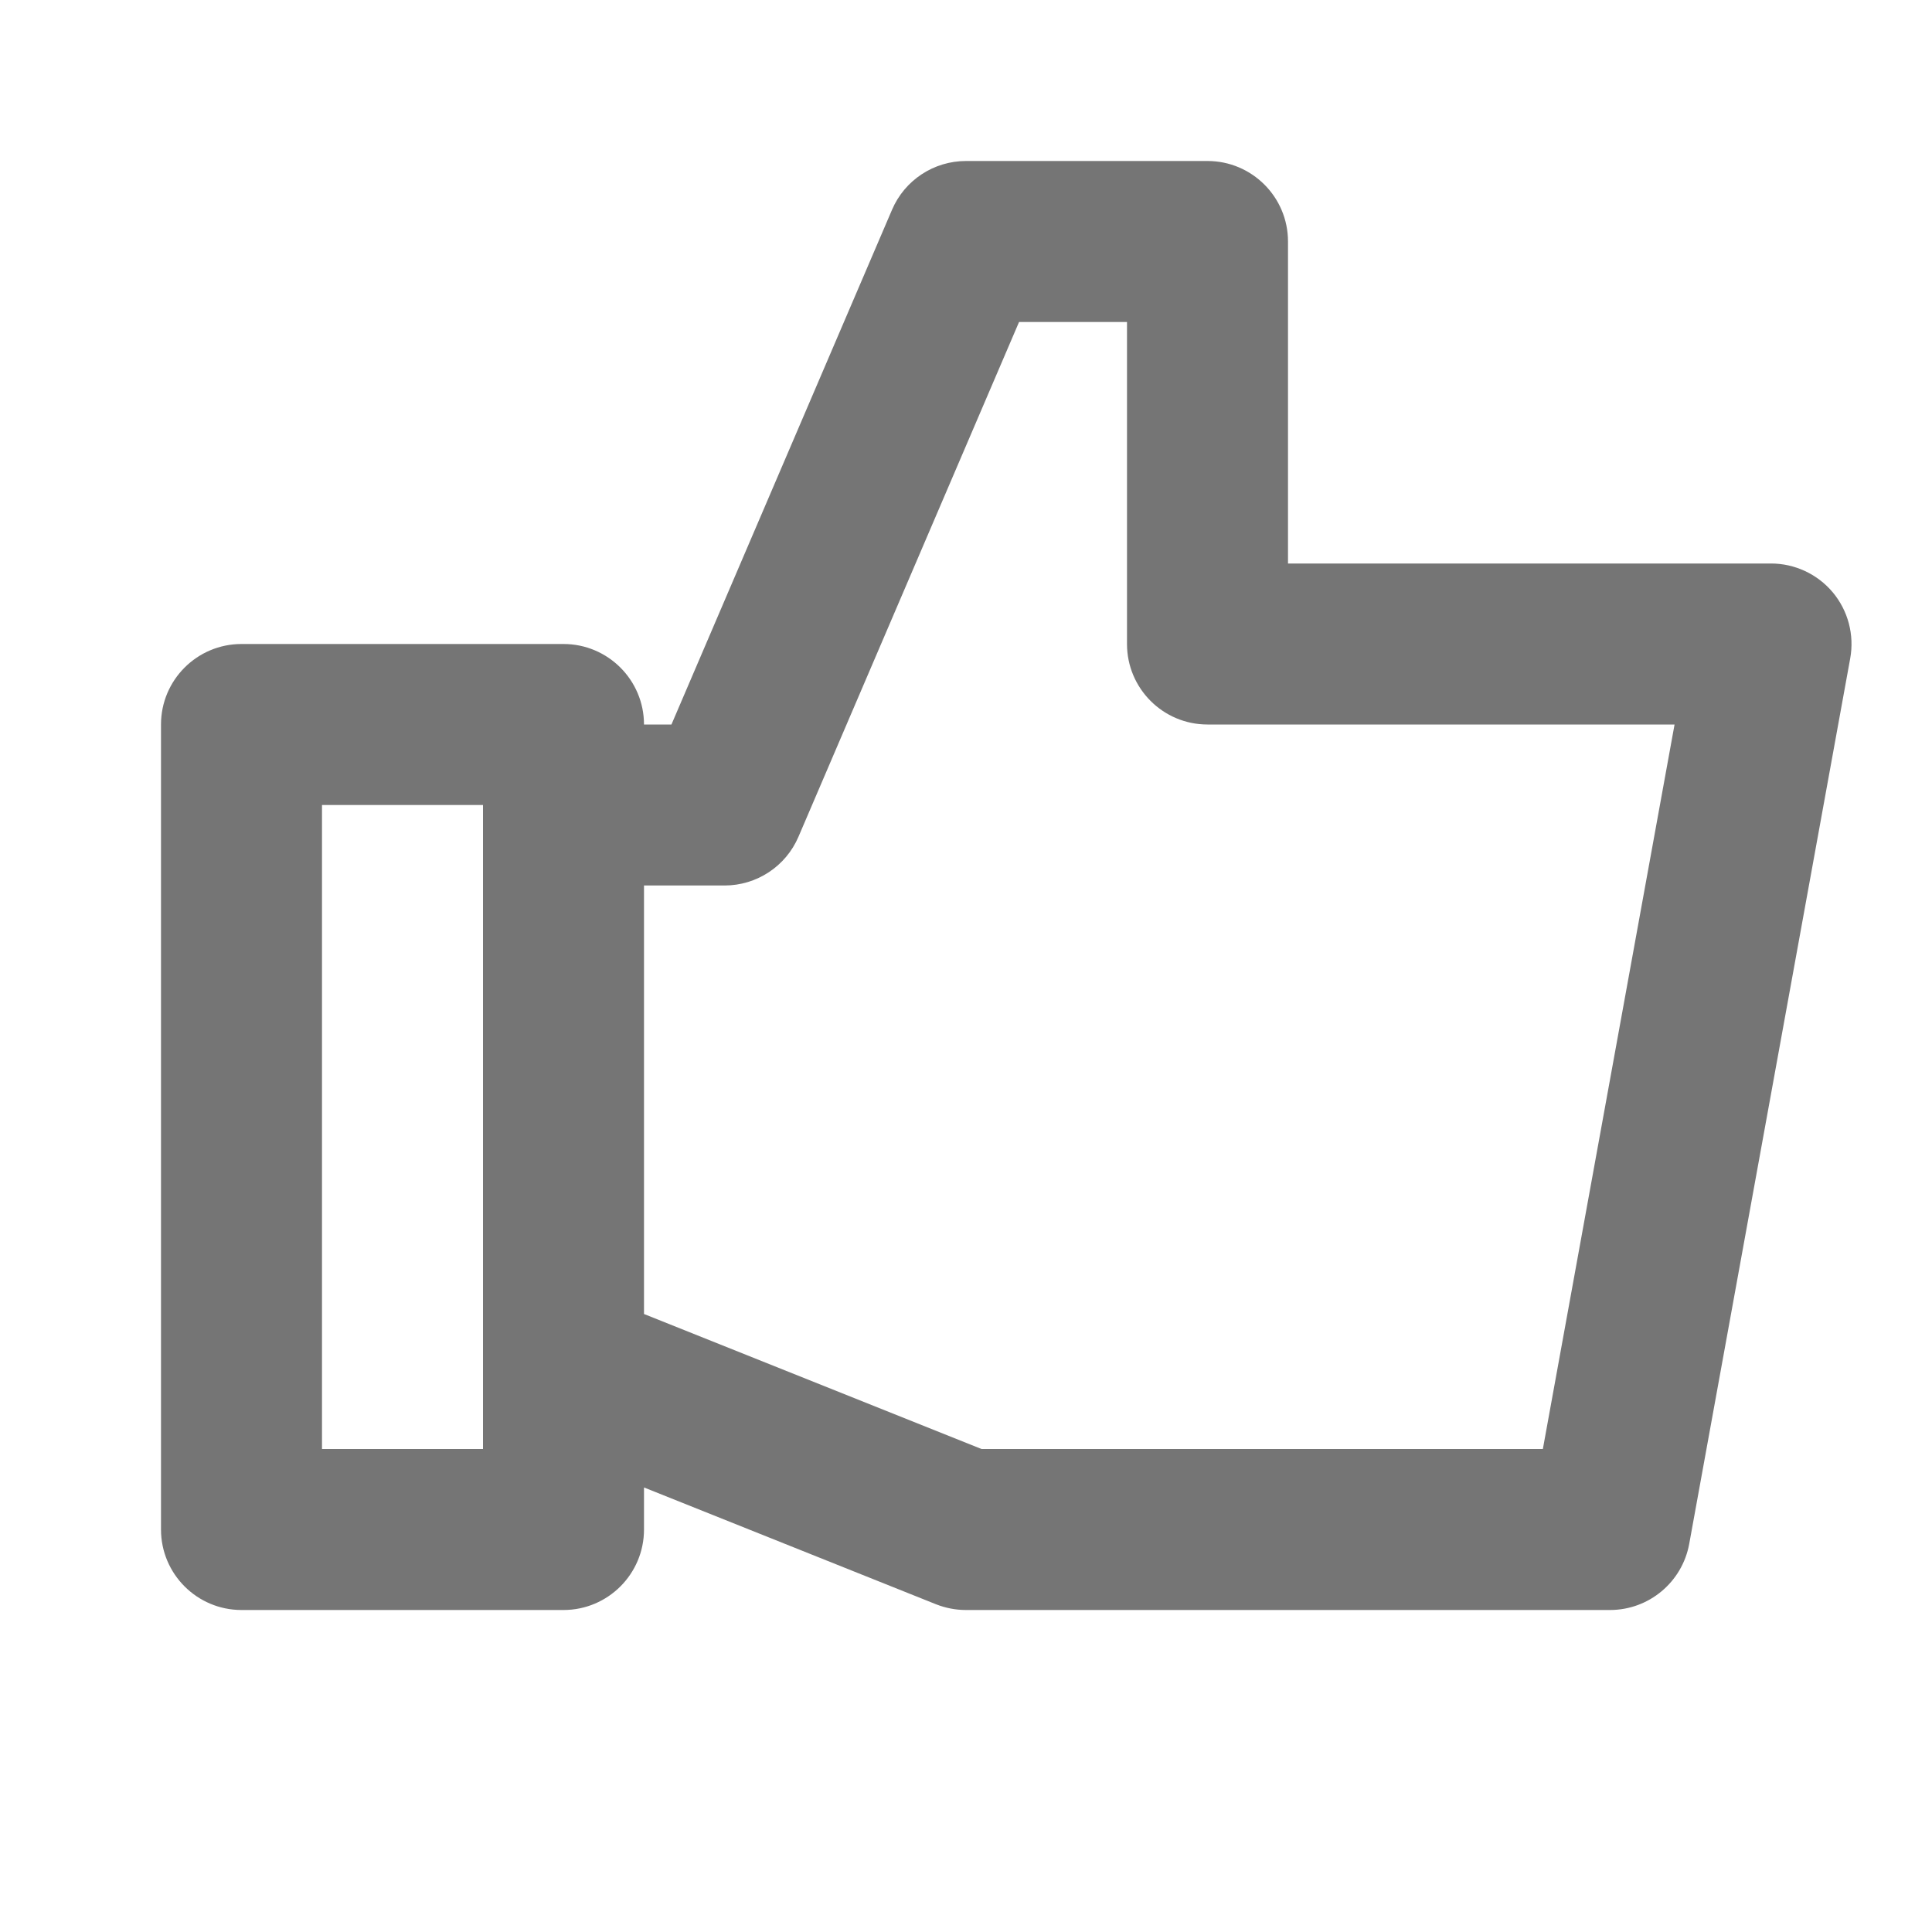 <?xml version="1.0" encoding="utf-8"?>
<!-- Generator: Adobe Illustrator 16.0.0, SVG Export Plug-In . SVG Version: 6.00 Build 0)  -->
<!DOCTYPE svg PUBLIC "-//W3C//DTD SVG 1.1//EN" "http://www.w3.org/Graphics/SVG/1.1/DTD/svg11.dtd">
<svg version="1.1" xmlns="http://www.w3.org/2000/svg" xmlns:xlink="http://www.w3.org/1999/xlink" x="0px" y="0px" width="24px"
	 height="24px" viewBox="0 0 24 24" enable-background="new 0 0 24 24" xml:space="preserve">
<g id="Frames-24px">
	<rect fill="none" width="24" height="24"/>
</g>
<g id="Outline">
	<path fill="#757575" d="M22.768,7.359C22.578,7.132,22.296,7,22,7h-6V3c0-0.552-0.448-1-1-1h-3c-0.4,0-0.762,0.238-0.919,0.606
		L8.341,9H8c0-0.552-0.448-1-1-1H3C2.448,8,2,8.448,2,9v10c0,0.552,0.448,1,1,1h4c0.552,0,1-0.448,1-1v-0.522l3.628,1.451
		C11.747,19.976,11.873,20,12,20h8c0.483,0,0.897-0.346,0.984-0.821l2-11C23.037,7.887,22.958,7.587,22.768,7.359z M6,18H4v-8h2V18z
		 M19.166,18h-6.973L8,16.323V11h1c0.4,0,0.762-0.238,0.919-0.606L12.659,4H14v4c0,0.552,0.448,1,1,1h5.802L19.166,18z"/>
</g>
</svg>
